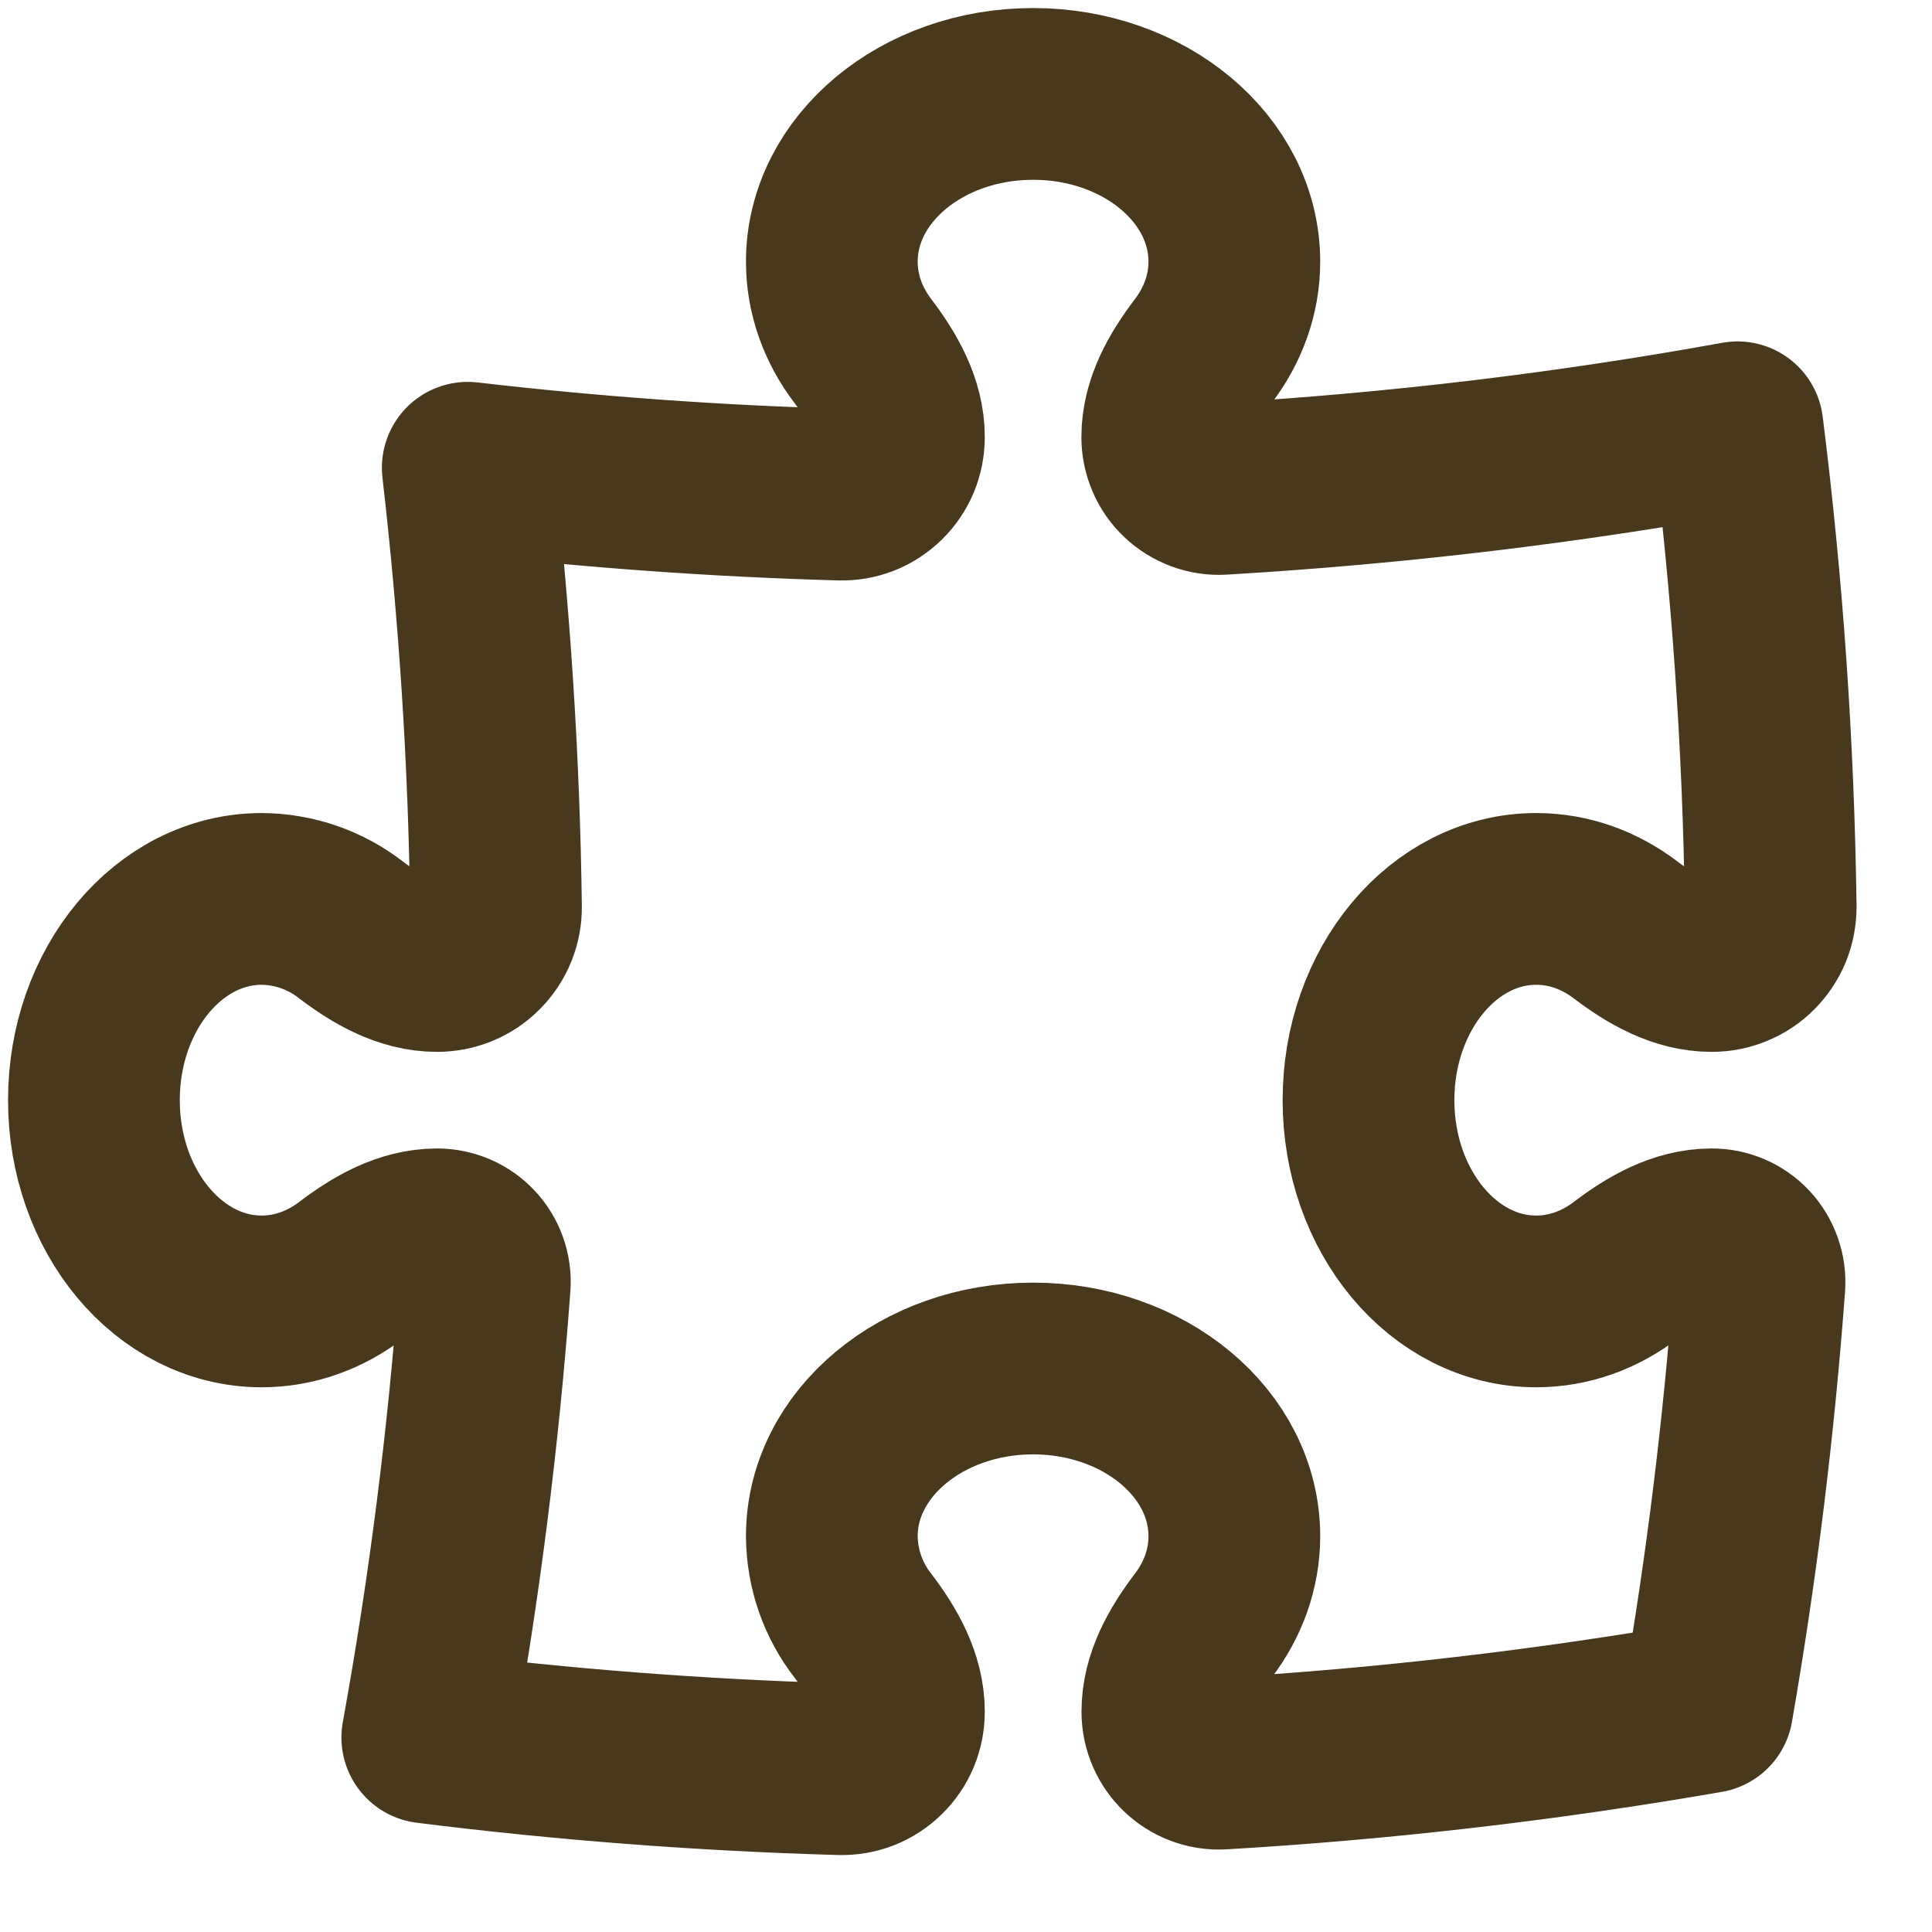 <svg width="18" height="18" viewBox="0 0 18 18" fill="none" xmlns="http://www.w3.org/2000/svg">
<path d="M10.875 4.072C10.875 3.777 11.03 3.509 11.209 3.273C11.393 3.032 11.5 2.745 11.5 2.438C11.5 1.574 10.661 0.875 9.625 0.875C8.589 0.875 7.75 1.575 7.75 2.438C7.75 2.745 7.857 3.032 8.041 3.273C8.22 3.509 8.375 3.777 8.375 4.072C8.375 4.144 8.361 4.215 8.334 4.281C8.306 4.347 8.266 4.406 8.215 4.456C8.164 4.506 8.103 4.546 8.037 4.572C7.97 4.598 7.899 4.61 7.827 4.608C6.668 4.575 5.511 4.492 4.358 4.358C4.513 5.702 4.603 7.067 4.621 8.447C4.622 8.52 4.608 8.592 4.581 8.659C4.554 8.726 4.513 8.787 4.462 8.838C4.411 8.89 4.35 8.931 4.284 8.958C4.217 8.986 4.145 9 4.072 9C3.777 9 3.509 8.845 3.273 8.666C3.034 8.479 2.741 8.377 2.438 8.375C1.574 8.375 0.875 9.214 0.875 10.25C0.875 11.286 1.575 12.125 2.438 12.125C2.745 12.125 3.032 12.018 3.273 11.834C3.509 11.655 3.777 11.5 4.072 11.5C4.331 11.5 4.535 11.717 4.516 11.975C4.412 13.388 4.234 14.794 3.981 16.188C5.246 16.347 6.529 16.446 7.827 16.483C7.899 16.485 7.97 16.473 8.037 16.447C8.103 16.421 8.164 16.381 8.215 16.331C8.266 16.281 8.306 16.222 8.334 16.156C8.361 16.09 8.375 16.019 8.375 15.947C8.375 15.652 8.22 15.384 8.041 15.148C7.854 14.909 7.752 14.616 7.75 14.312C7.75 13.45 8.59 12.75 9.625 12.75C10.661 12.75 11.5 13.45 11.5 14.312C11.5 14.62 11.393 14.907 11.209 15.148C11.03 15.384 10.876 15.652 10.876 15.947C10.876 16.225 11.107 16.447 11.384 16.431C12.9 16.342 14.41 16.166 15.907 15.906C16.133 14.604 16.295 13.293 16.392 11.975C16.396 11.914 16.388 11.853 16.367 11.795C16.347 11.738 16.315 11.685 16.273 11.64C16.232 11.596 16.181 11.56 16.125 11.536C16.069 11.512 16.009 11.5 15.947 11.5C15.652 11.5 15.384 11.655 15.148 11.834C14.907 12.018 14.62 12.125 14.312 12.125C13.45 12.125 12.75 11.286 12.75 10.25C12.75 9.214 13.45 8.375 14.312 8.375C14.621 8.375 14.907 8.482 15.148 8.666C15.384 8.845 15.652 9 15.948 9C16.021 9 16.093 8.986 16.159 8.958C16.226 8.931 16.287 8.89 16.338 8.838C16.389 8.787 16.429 8.726 16.457 8.659C16.484 8.592 16.497 8.52 16.497 8.447C16.477 6.954 16.374 5.463 16.188 3.981C14.617 4.266 13.013 4.459 11.383 4.555C11.318 4.559 11.252 4.549 11.19 4.526C11.129 4.503 11.072 4.468 11.025 4.423C10.977 4.378 10.939 4.323 10.914 4.263C10.888 4.202 10.875 4.138 10.875 4.072Z" stroke="#48381C" stroke-width="1.6" stroke-linecap="round" stroke-linejoin="round"/>
</svg>
